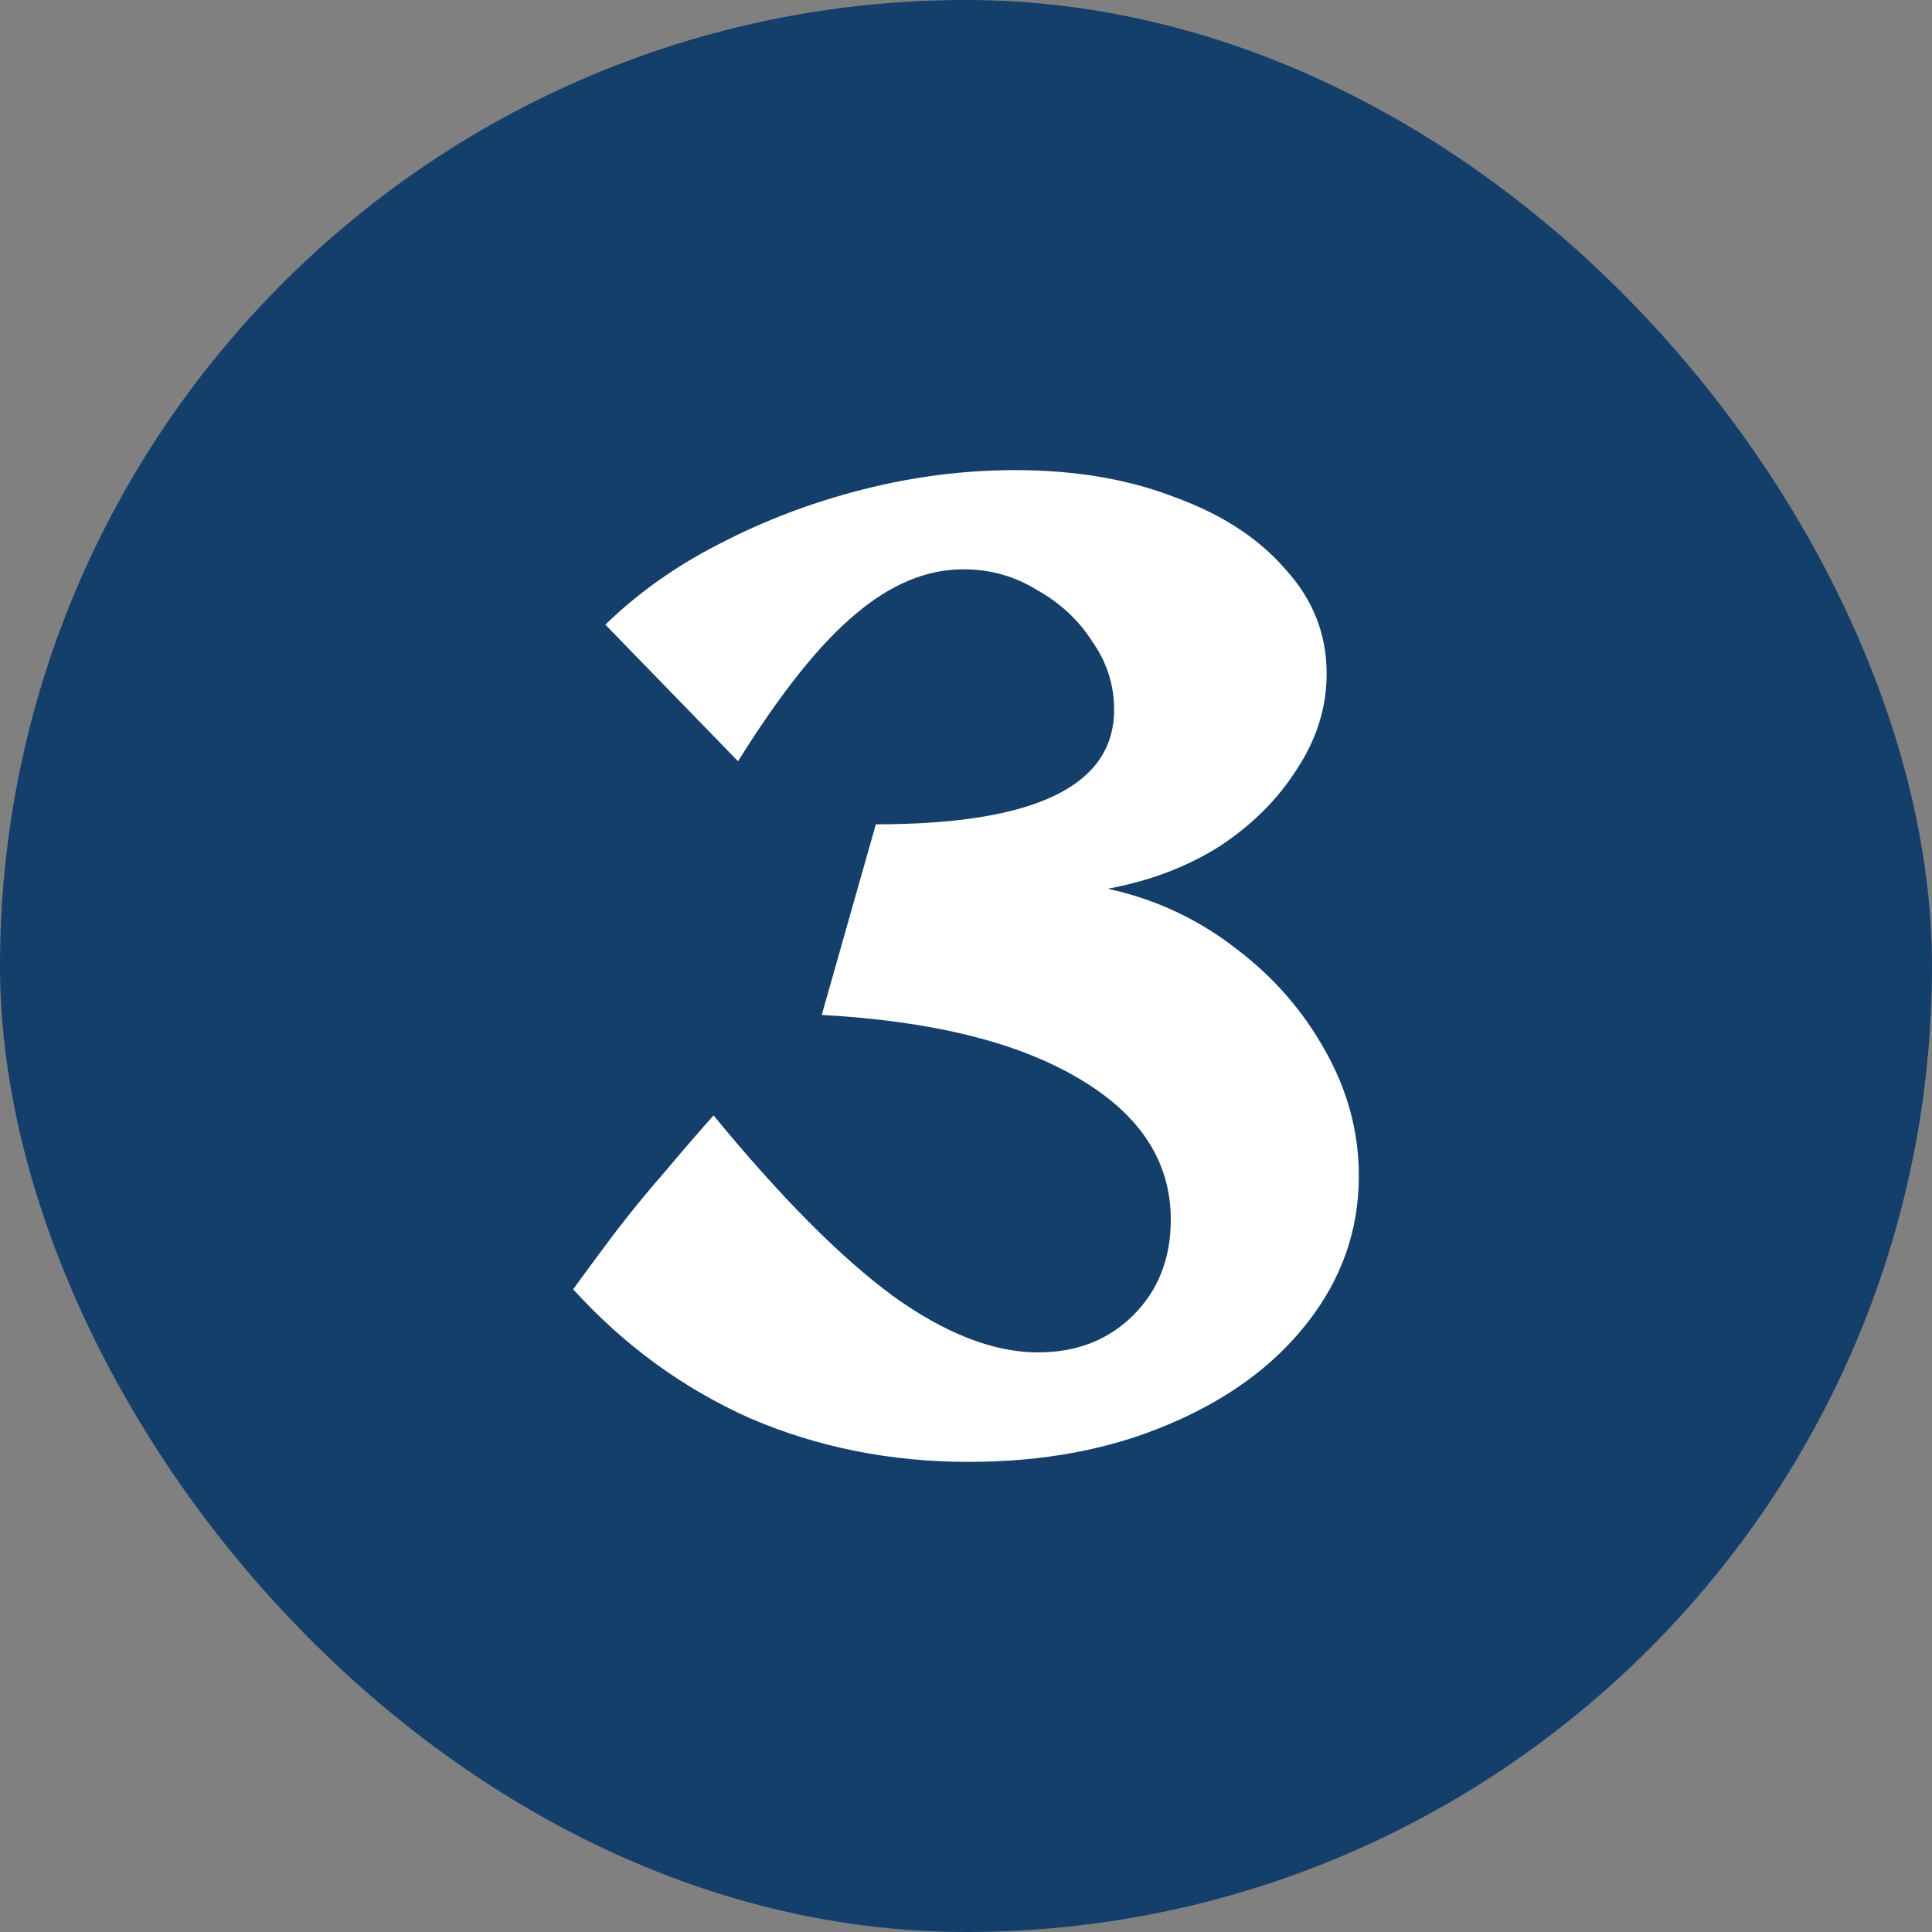 <svg width="24" height="24" viewBox="0 0 24 24" fill="none" xmlns="http://www.w3.org/2000/svg">
<rect x="0" y="0" width="24" height="24" fill="#808080" stroke="none"/>
<rect width="24" height="24" rx="12" fill="#143F6B"/>
<path d="M12.032 18.16C11.062 18.16 10.155 17.979 9.312 17.616C8.48 17.243 7.749 16.709 7.12 16.016C7.259 15.824 7.424 15.6 7.616 15.344C7.819 15.077 8.032 14.816 8.256 14.56C8.48 14.293 8.683 14.059 8.864 13.856C9.696 14.869 10.438 15.616 11.088 16.096C11.739 16.565 12.341 16.8 12.896 16.8C13.376 16.8 13.771 16.645 14.08 16.336C14.389 16.027 14.544 15.632 14.544 15.152C14.544 14.427 14.16 13.84 13.392 13.392C12.635 12.944 11.573 12.683 10.208 12.608L10.88 10.24C12.854 10.24 13.84 9.765 13.84 8.816C13.84 8.507 13.749 8.224 13.568 7.968C13.398 7.701 13.168 7.488 12.88 7.328C12.603 7.157 12.299 7.072 11.968 7.072C11.509 7.072 11.062 7.259 10.624 7.632C10.187 7.995 9.701 8.603 9.168 9.456L7.52 7.76C7.925 7.365 8.4 7.029 8.944 6.752C9.499 6.464 10.091 6.24 10.72 6.08C11.35 5.92 11.979 5.84 12.608 5.84C13.355 5.84 14.016 5.952 14.592 6.176C15.179 6.389 15.637 6.688 15.968 7.072C16.309 7.445 16.48 7.877 16.48 8.368C16.48 8.784 16.358 9.179 16.112 9.552C15.877 9.925 15.557 10.245 15.152 10.512C14.747 10.768 14.283 10.944 13.76 11.04C14.347 11.168 14.875 11.413 15.344 11.776C15.813 12.128 16.187 12.555 16.464 13.056C16.741 13.547 16.88 14.064 16.88 14.608C16.88 15.28 16.667 15.888 16.24 16.432C15.824 16.965 15.248 17.387 14.512 17.696C13.787 18.005 12.96 18.16 12.032 18.16Z" fill="white"/>
</svg>
